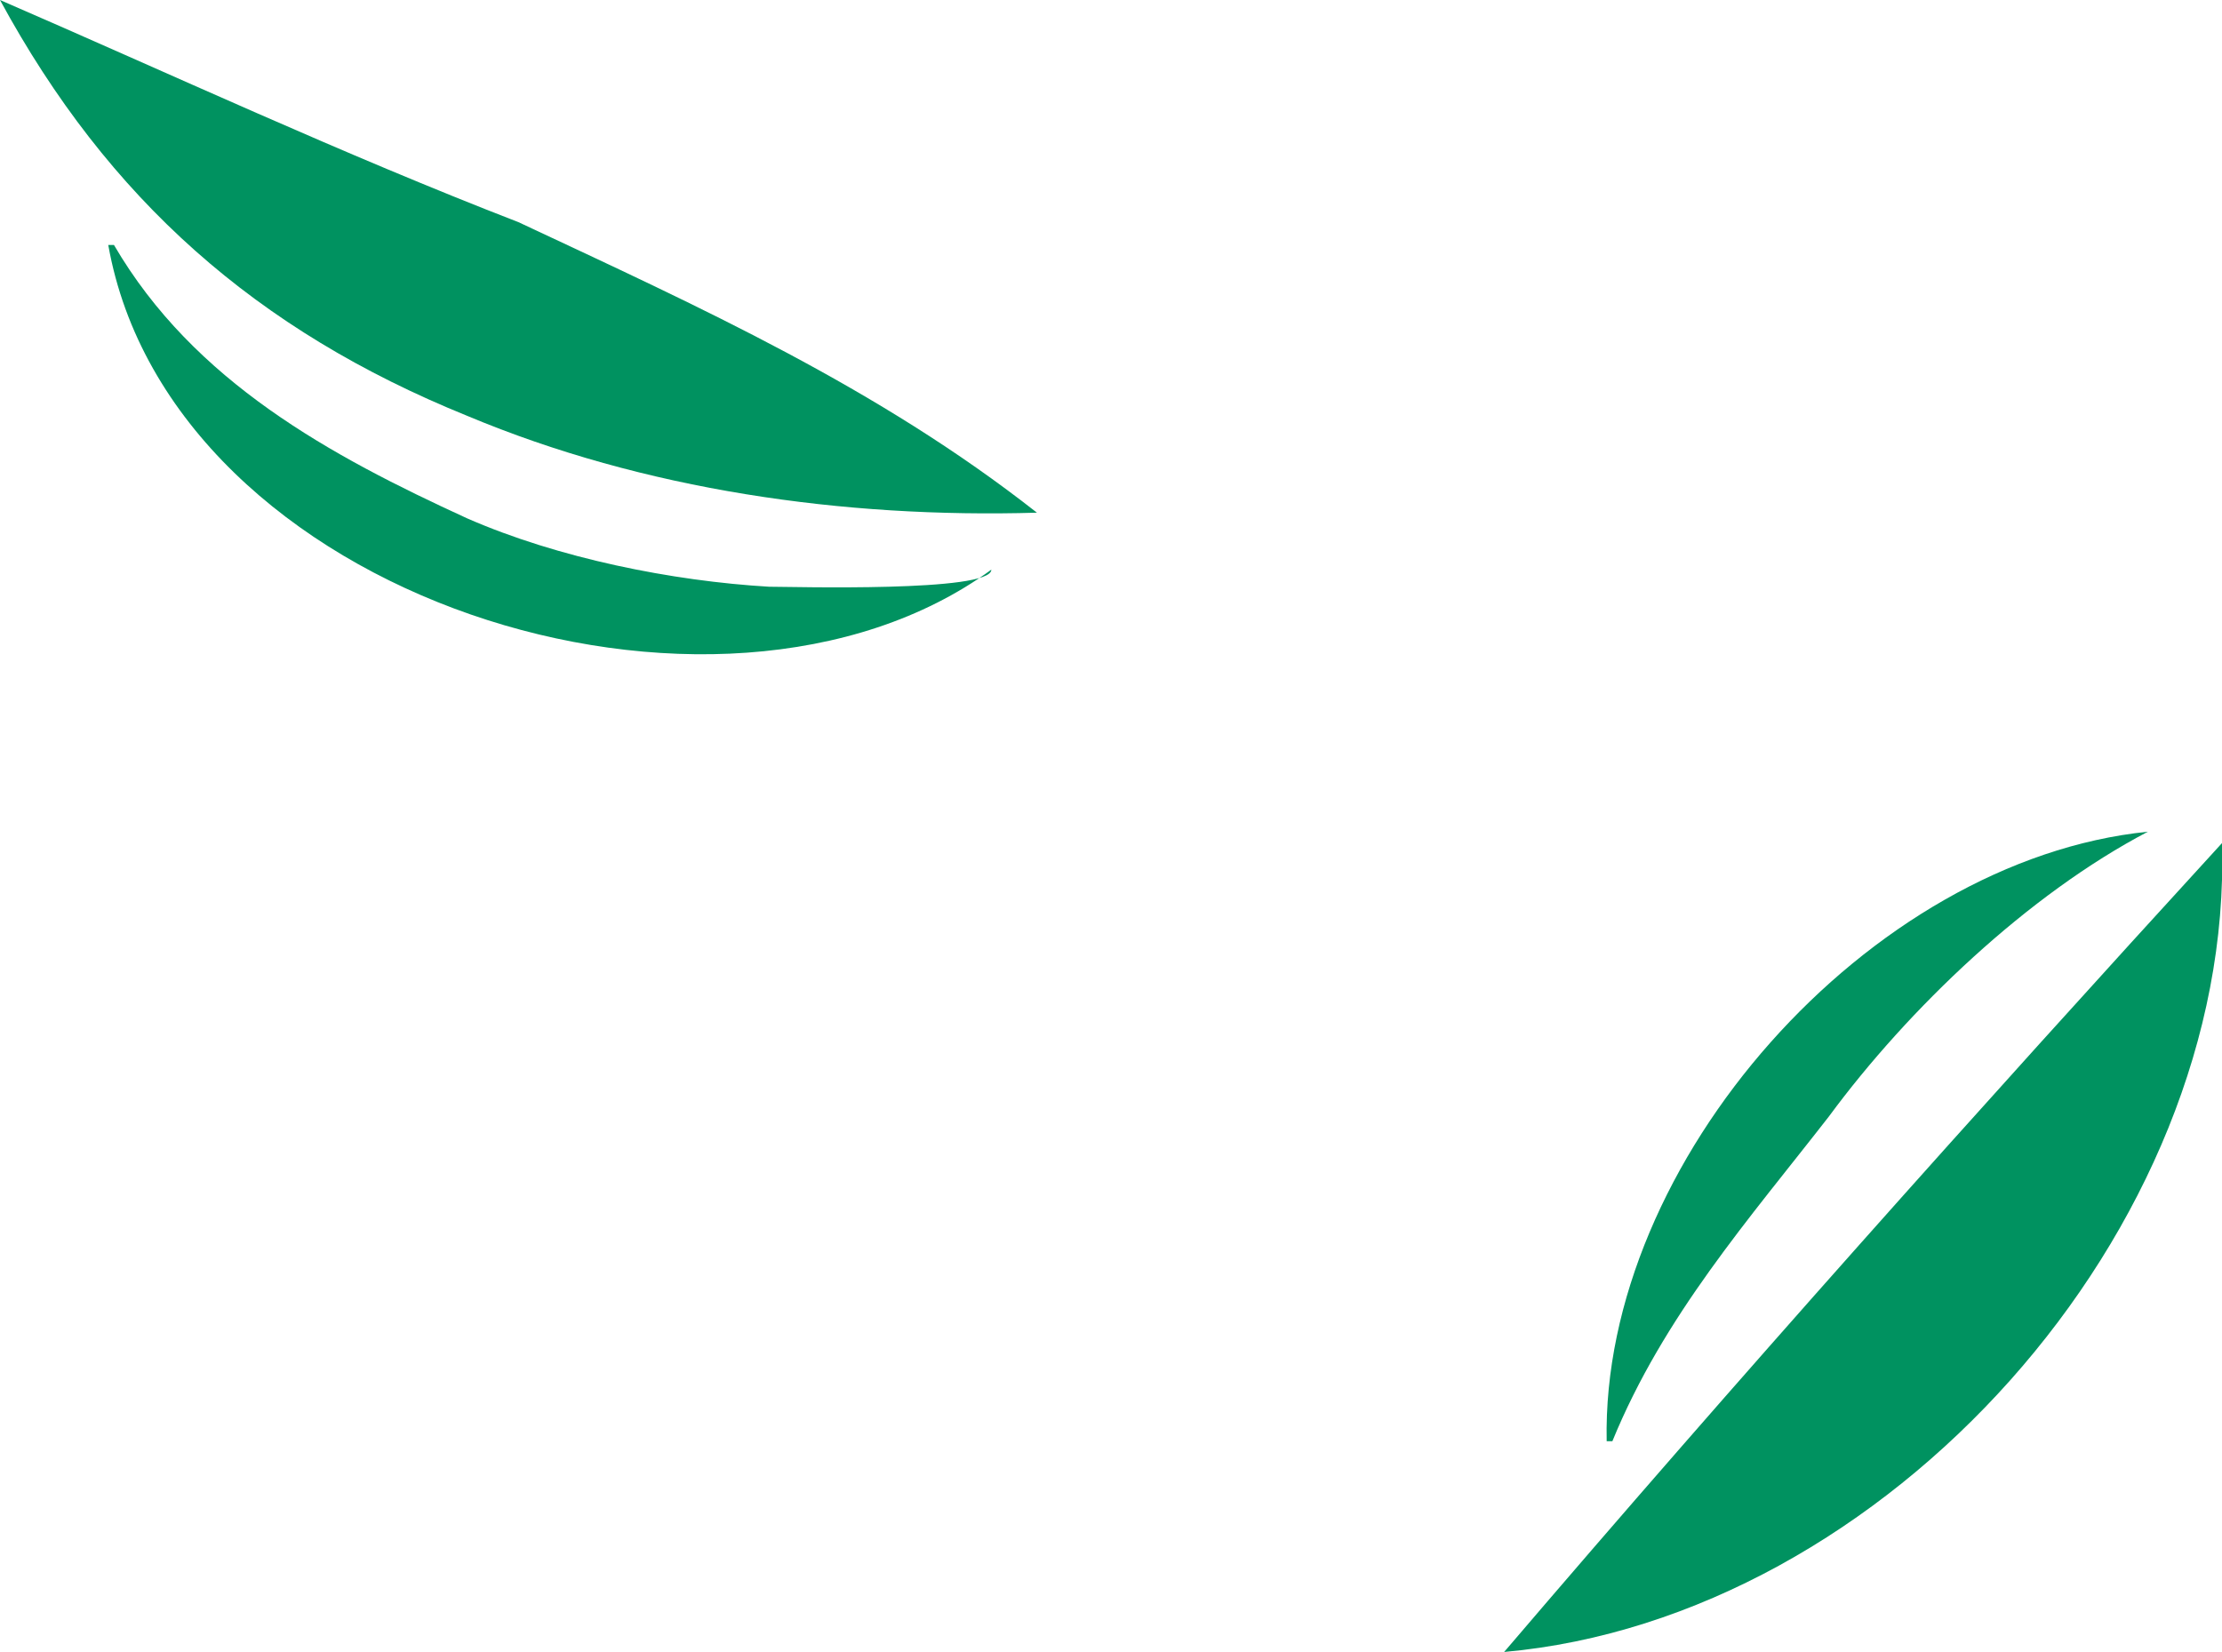 <?xml version="1.0" encoding="UTF-8"?>
<svg xmlns="http://www.w3.org/2000/svg" version="1.1" viewBox="0 0 39 29">
  <defs>
    <style>
      .cls-1 {
        fill: #009260;
      }
    </style>
  </defs>
  <!-- Generator: Adobe Illustrator 28.7.1, SVG Export Plug-In . SVG Version: 1.2.0 Build 142)  -->
  <g>
    <g id="text">
      <g>
        <g>
          <path class="cls-1" d="M26.4,29c6.7-.6,12.8-7.4,12.6-14.2-4.3,4.7-8.5,9.4-12.6,14.2Z"/>
          <path class="cls-1" d="M28.3,25.3c.9-2.2,2.4-3.9,3.8-5.7,1.4-1.9,3.5-3.9,5.6-5-4.9.5-9.6,5.8-9.5,10.7Z"/>
        </g>
        <g>
          <path class="cls-1" d="M0,0c3,1.3,6,2.7,9.1,3.9,3.2,1.5,6.3,2.9,9.1,5.1-3.4.1-6.9-.4-10-1.7C4.5,5.8,1.9,3.5,0,0Z"/>
          <path class="cls-1" d="M2,4.3c1.4,2.4,3.8,3.7,6.2,4.8,1.6.7,3.6,1.1,5.3,1.2.4,0,3.9.1,3.9-.3-4.8,3.5-14.4.5-15.5-5.7Z"/>
        </g>
      </g>
    </g>
  </g>
</svg>